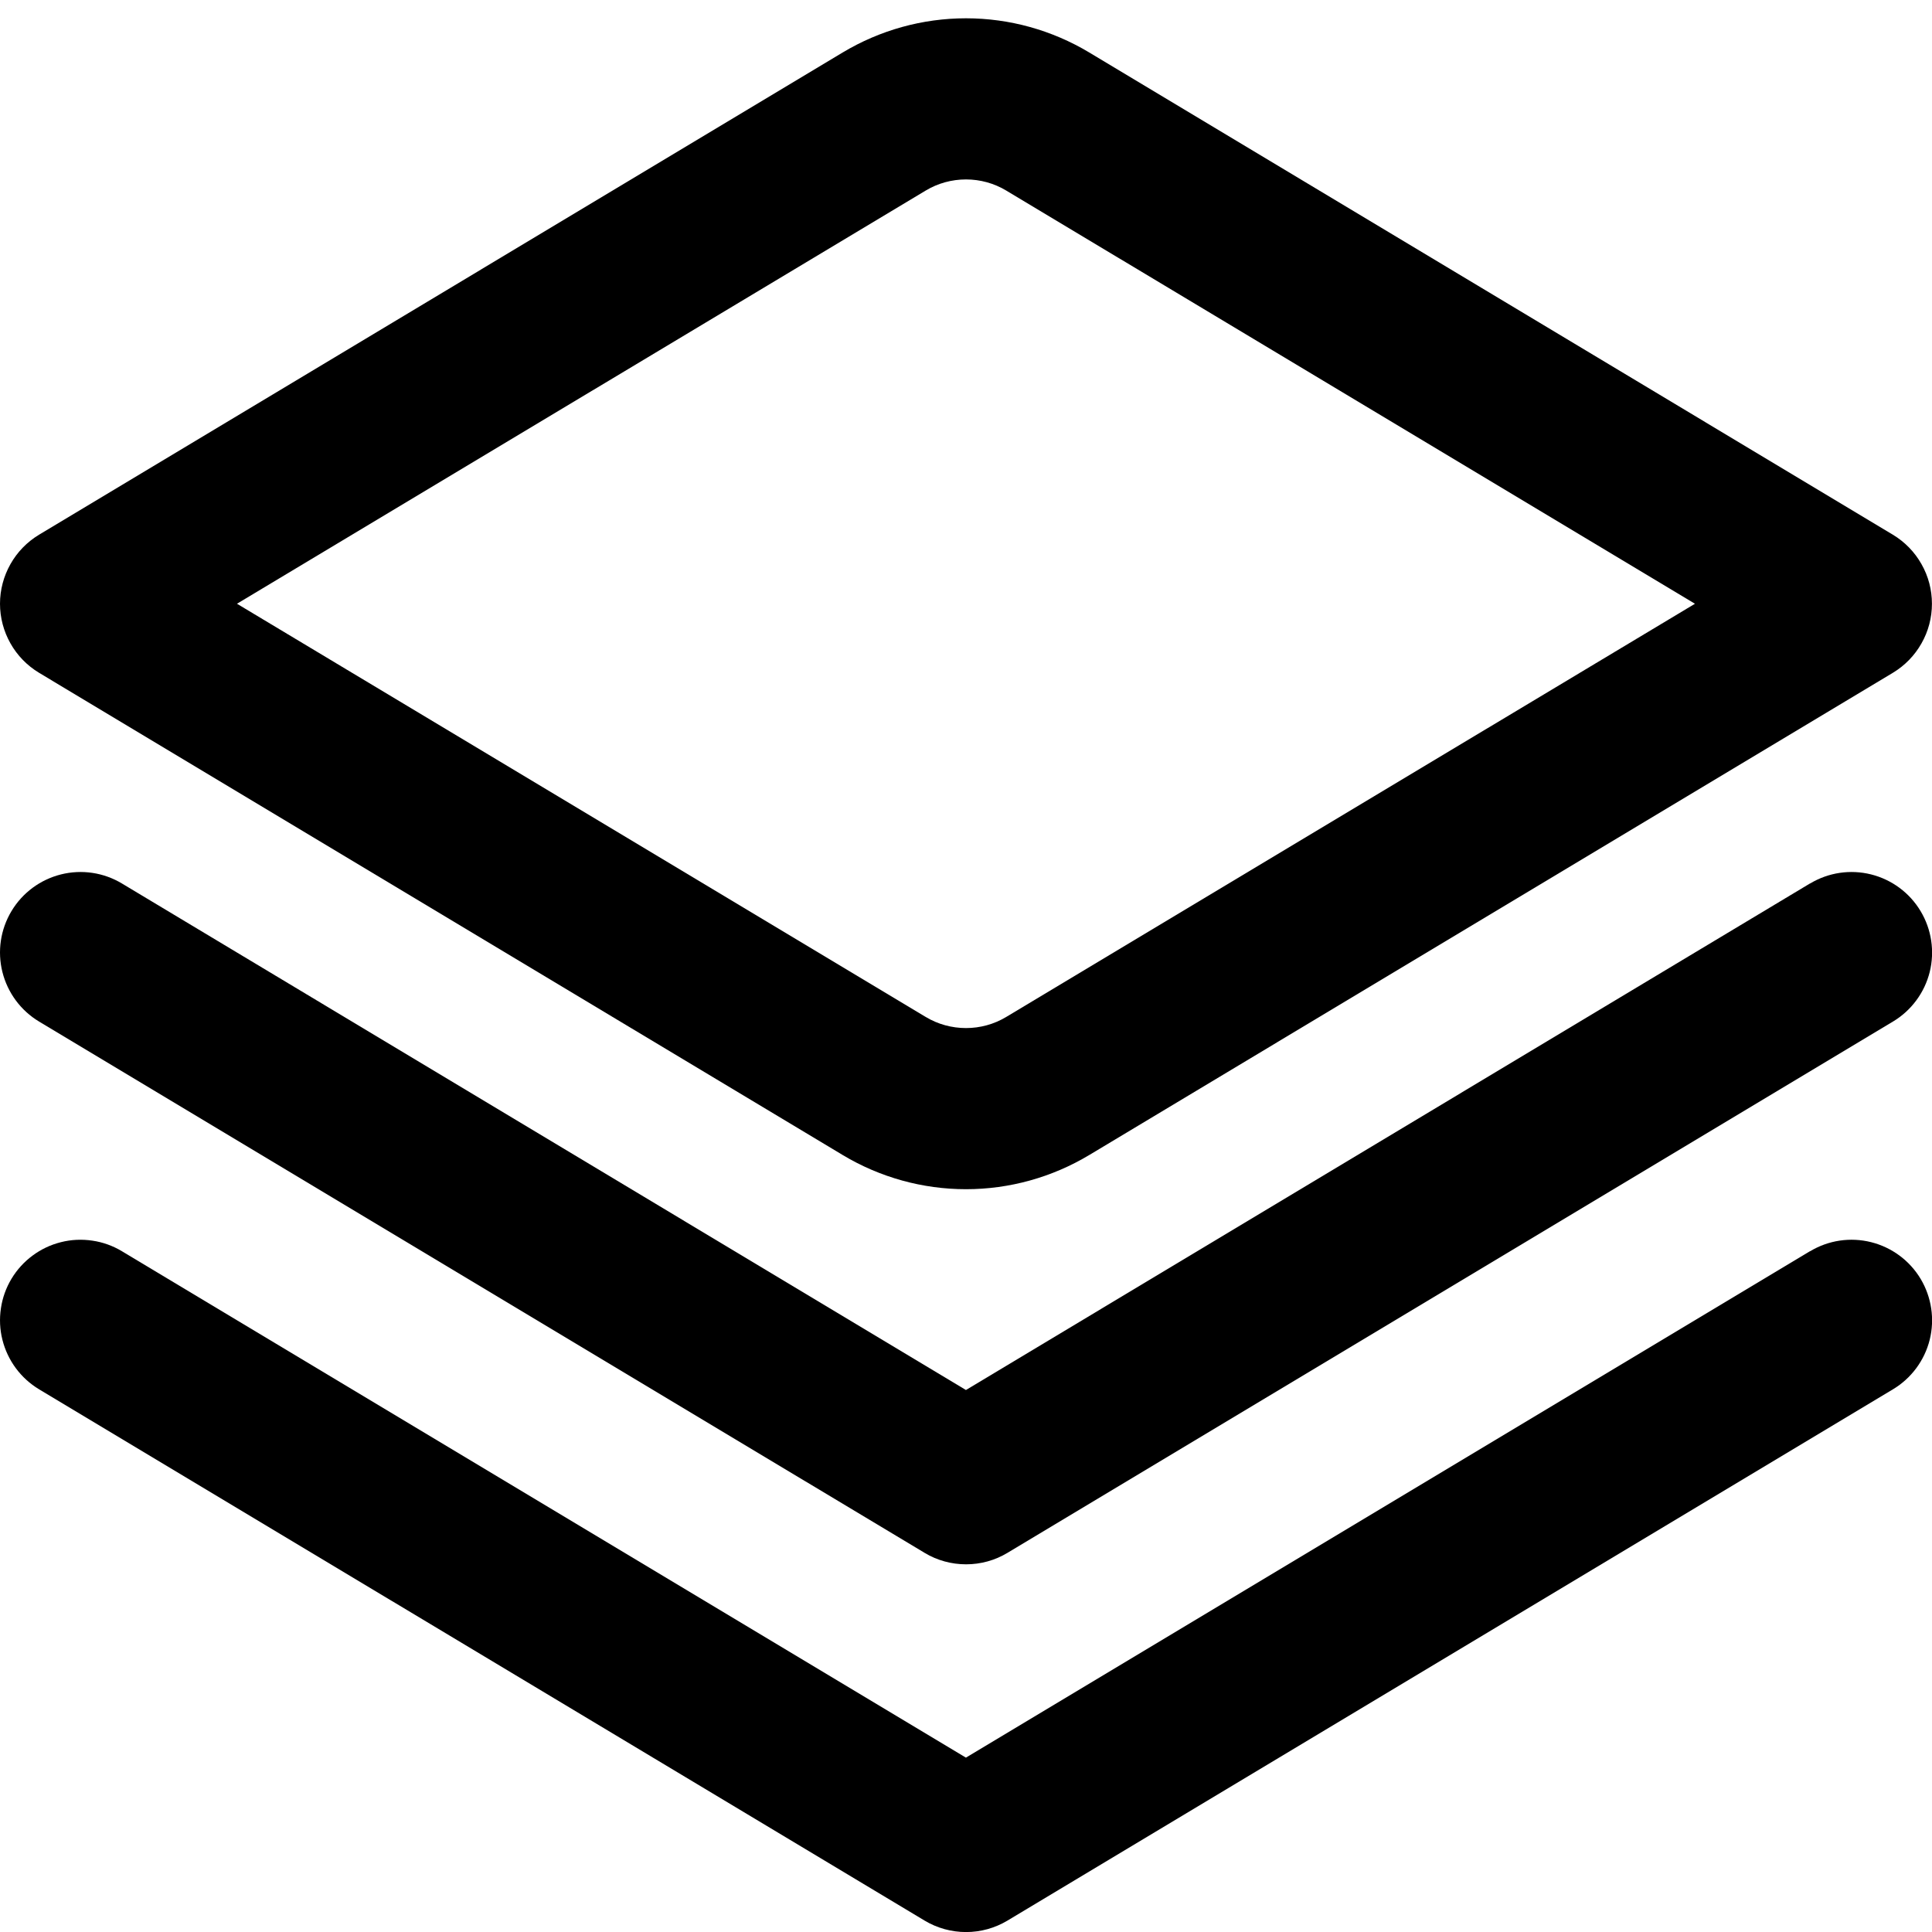 <svg width="32" height="32" viewBox="0 0 32 32" fill="none" xmlns="http://www.w3.org/2000/svg">
<g clip-path="url(#clip0_76_3687)">
<path d="M29.979 14.633L15.999 23.023L2.019 14.633C1.716 14.451 1.353 14.397 1.01 14.483C0.667 14.569 0.372 14.787 0.19 15.091C0.008 15.394 -0.046 15.757 0.04 16.1C0.126 16.443 0.344 16.738 0.647 16.92L15.314 25.72C15.521 25.845 15.759 25.91 16.001 25.91C16.243 25.91 16.48 25.845 16.687 25.72L31.354 16.92C31.657 16.738 31.876 16.443 31.962 16.1C32.047 15.757 31.993 15.394 31.811 15.091C31.629 14.787 31.334 14.569 30.991 14.483C30.648 14.397 30.285 14.451 29.982 14.633H29.979Z" fill="black"/>
<path d="M29.979 20.724L15.999 29.112L2.019 20.724C1.869 20.634 1.703 20.574 1.53 20.549C1.356 20.523 1.18 20.531 1.01 20.574C0.84 20.616 0.68 20.692 0.54 20.796C0.399 20.9 0.28 21.031 0.19 21.181C0.1 21.331 0.04 21.498 0.015 21.671C-0.011 21.844 -0.003 22.021 0.04 22.191C0.126 22.534 0.344 22.829 0.647 23.011L15.314 31.811C15.521 31.935 15.759 32.001 16.001 32.001C16.243 32.001 16.48 31.935 16.687 31.811L31.354 23.011C31.657 22.829 31.876 22.534 31.962 22.191C32.047 21.848 31.993 21.485 31.811 21.181C31.629 20.878 31.334 20.66 30.991 20.574C30.648 20.488 30.285 20.542 29.982 20.724H29.979Z" fill="black"/>
<path d="M16 19.697C15.28 19.697 14.575 19.501 13.958 19.131L0.646 11.143C0.449 11.024 0.286 10.857 0.173 10.656C0.06 10.456 0 10.23 0 10C0 9.77 0.06 9.544 0.173 9.344C0.286 9.143 0.449 8.976 0.646 8.857L13.958 0.869C14.575 0.499 15.28 0.303 16 0.303C16.719 0.303 17.424 0.499 18.041 0.869L31.353 8.857C31.55 8.976 31.713 9.143 31.826 9.344C31.94 9.544 31.999 9.77 31.999 10C31.999 10.23 31.94 10.456 31.826 10.656C31.713 10.857 31.55 11.024 31.353 11.143L18.041 19.131C17.424 19.501 16.719 19.697 16 19.697ZM3.925 10L15.333 16.844C15.534 16.965 15.765 17.028 16 17.028C16.234 17.028 16.465 16.965 16.666 16.844L28.074 10L16.666 3.156C16.465 3.035 16.234 2.972 16 2.972C15.765 2.972 15.534 3.035 15.333 3.156L3.925 10Z" fill="black"/>
</g>
<defs>
<clipPath id="clip0_76_3687">
<rect width="32" height="32" fill="white"/>
</clipPath>
</defs>
</svg>
